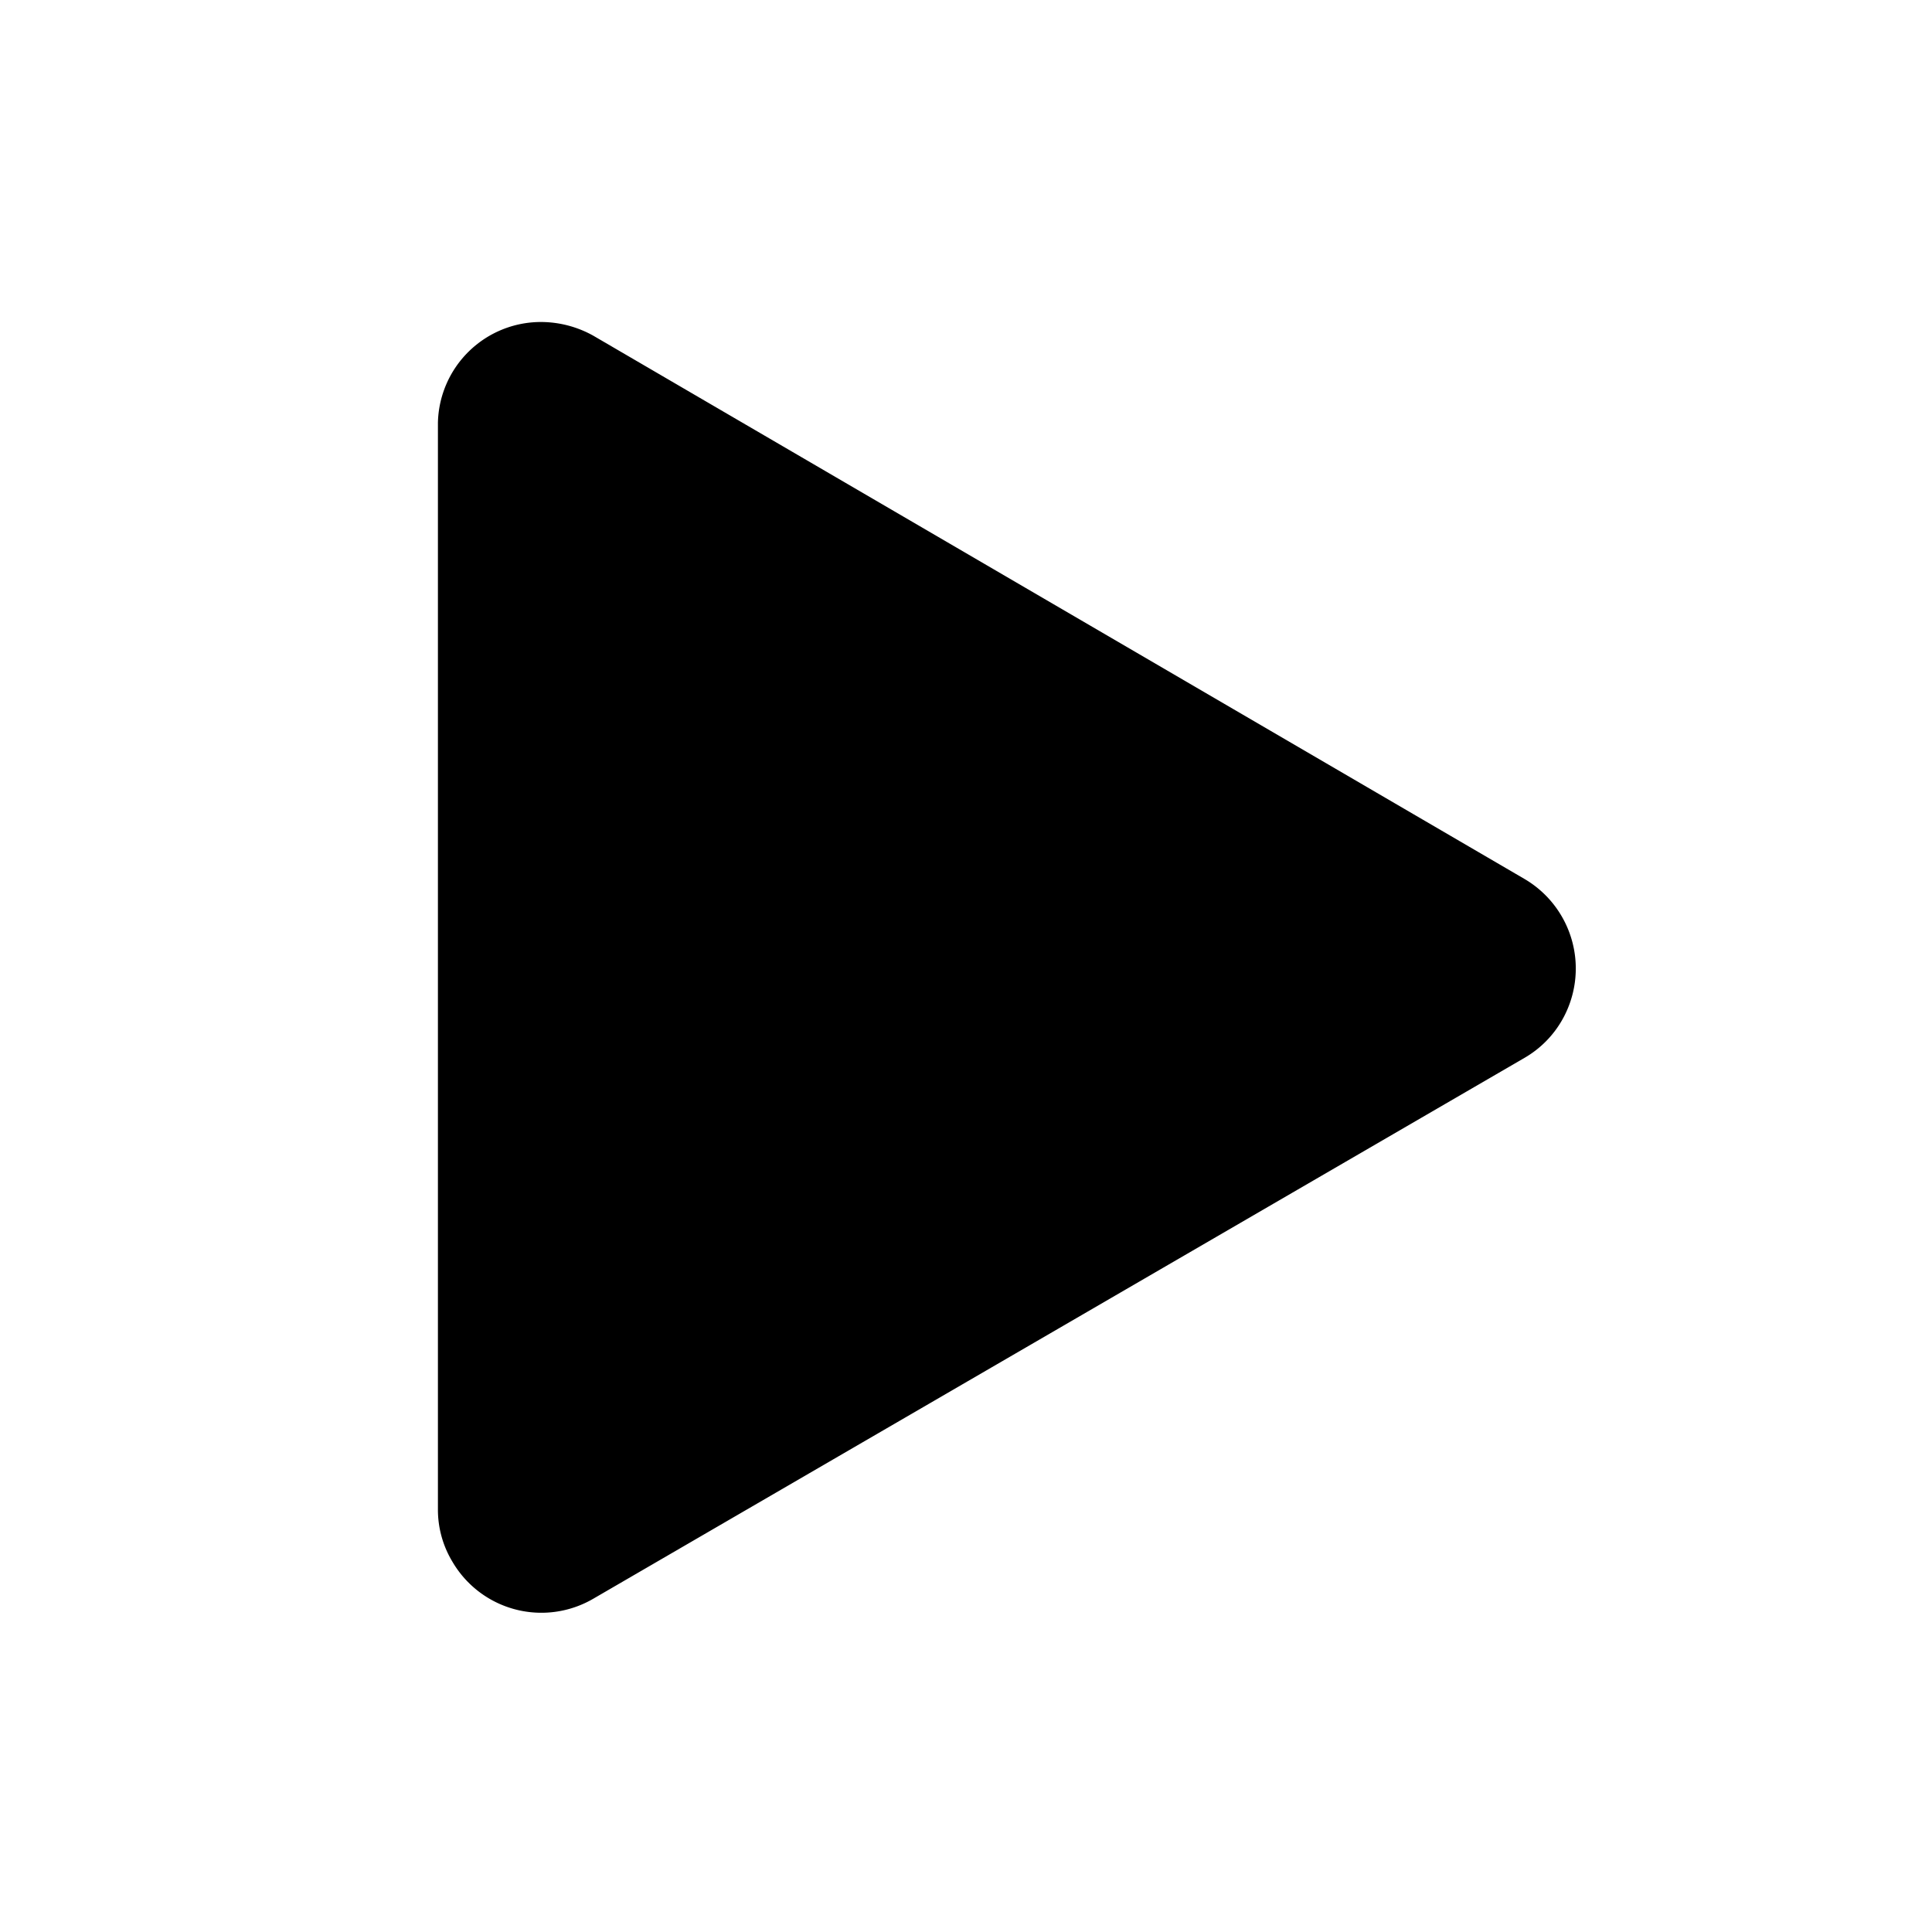 <svg id="b614f555-2e2d-49c5-9d30-19d18a5cdfe5" data-name="Layer 1" xmlns="http://www.w3.org/2000/svg" viewBox="0 0 24 24"><rect width="24" height="24" fill="#fff" opacity="0"></rect><path d="M5.44,18.75V5.25A1.28,1.28,0,0,1,6.72,4a1.34,1.34,0,0,1,.65.17l11.57,6.75a1.29,1.29,0,0,1,.46,1.76,1.27,1.27,0,0,1-.46.46L7.37,19.86a1.28,1.28,0,0,1-1.75-.46A1.25,1.25,0,0,1,5.44,18.75Z"></path></svg>